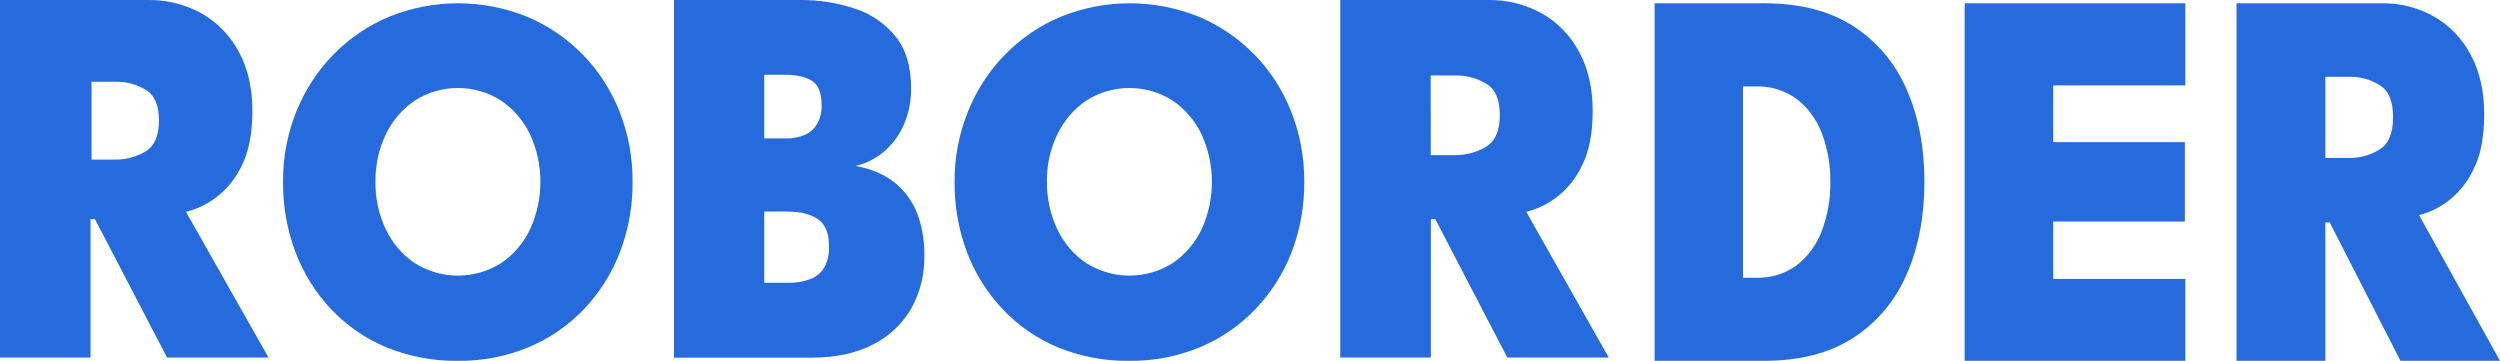 <svg width="194" height="28" viewBox="0 0 194 28" fill="none" xmlns="http://www.w3.org/2000/svg">
<g clip-path="url(#clip0_777_1918)">
<path d="M0 0H11.434C12.9 -0.029 14.348 0.329 15.641 1.039C16.859 1.729 17.861 2.761 18.53 4.013C19.236 5.303 19.588 6.838 19.586 8.617C19.585 10.397 19.296 11.834 18.721 12.927C18.3 13.799 17.697 14.564 16.956 15.171C16.216 15.777 15.354 16.209 14.433 16.437L20.836 27.746H12.965L7.368 17.006H7.025V27.746H0V0ZM7.106 12.384H8.951C9.77 12.393 10.575 12.177 11.284 11.757C11.985 11.34 12.335 10.538 12.335 9.352C12.335 8.166 11.992 7.372 11.304 6.969C10.609 6.55 9.816 6.333 9.01 6.343H7.104L7.106 12.384Z" fill="#256BDD"/>
<path d="M21.966 14.107C21.95 12.24 22.299 10.388 22.992 8.662C23.654 7.009 24.629 5.507 25.862 4.244C27.095 2.981 28.56 1.983 30.172 1.308C33.626 -0.097 37.473 -0.097 40.927 1.308C42.538 1.987 44.002 2.987 45.235 4.249C46.462 5.509 47.43 7.01 48.08 8.662C48.76 10.392 49.102 12.242 49.087 14.107C49.105 15.977 48.772 17.833 48.107 19.574C47.47 21.223 46.519 22.726 45.311 23.995C44.091 25.27 42.629 26.275 41.015 26.946C39.277 27.664 37.417 28.022 35.544 28C33.637 28.028 31.743 27.67 29.971 26.946C28.361 26.278 26.905 25.273 25.695 23.995C24.498 22.728 23.559 21.228 22.934 19.584C22.276 17.838 21.947 15.979 21.966 14.107ZM29.136 14.107C29.119 15.381 29.392 16.642 29.934 17.788C30.438 18.854 31.213 19.762 32.177 20.414C33.187 21.051 34.349 21.388 35.535 21.388C36.72 21.388 37.883 21.051 38.893 20.414C39.857 19.762 40.632 18.854 41.135 17.788C41.663 16.638 41.937 15.383 41.937 14.112C41.937 12.841 41.663 11.586 41.135 10.436C40.627 9.372 39.854 8.466 38.893 7.809C37.885 7.167 36.722 6.827 35.535 6.827C34.348 6.827 33.185 7.167 32.177 7.809C31.216 8.466 30.442 9.372 29.934 10.436C29.392 11.579 29.118 12.836 29.136 14.107Z" fill="#256BDD"/>
<path d="M52.302 -0H62.086C63.531 -0.014 64.968 0.213 66.343 0.672C67.576 1.068 68.674 1.82 69.504 2.838C70.302 3.832 70.702 5.163 70.702 6.831C70.717 7.818 70.522 8.797 70.129 9.699C69.776 10.507 69.245 11.219 68.577 11.78C67.94 12.313 67.194 12.69 66.394 12.884C67.107 12.996 67.8 13.219 68.448 13.546C69.091 13.867 69.668 14.313 70.148 14.859C70.665 15.462 71.059 16.167 71.305 16.93C71.603 17.865 71.747 18.846 71.729 19.831C71.76 21.278 71.405 22.707 70.702 23.962C69.991 25.17 68.952 26.138 67.712 26.747C66.406 27.418 64.835 27.753 63 27.753H52.302V-0ZM59.307 10.74H60.979C61.492 10.755 62.003 10.658 62.478 10.456C62.874 10.28 63.206 9.978 63.424 9.596C63.659 9.154 63.774 8.657 63.757 8.154C63.757 7.203 63.502 6.572 62.99 6.262C62.479 5.952 61.775 5.798 60.878 5.802H59.307V10.74ZM59.307 21.944H61.145C61.745 21.961 62.342 21.861 62.905 21.65C63.356 21.475 63.736 21.149 63.983 20.724C64.238 20.226 64.358 19.668 64.331 19.106C64.331 18.1 64.042 17.399 63.466 17.005C62.889 16.611 62.09 16.415 61.069 16.416H59.307V21.944Z" fill="#256BDD"/>
<path d="M74.074 14.107C74.063 12.239 74.416 10.388 75.113 8.662C75.774 7.008 76.75 5.506 77.983 4.243C79.216 2.981 80.682 1.983 82.295 1.308C85.749 -0.097 89.595 -0.097 93.05 1.308C94.66 1.987 96.125 2.987 97.358 4.249C98.583 5.51 99.55 7.011 100.2 8.662C100.882 10.391 101.225 12.242 101.21 14.107C101.227 15.977 100.894 17.833 100.229 19.574C99.586 21.225 98.628 22.728 97.412 23.995C96.191 25.271 94.728 26.275 93.113 26.946C91.375 27.664 89.515 28.022 87.642 28C85.736 28.028 83.843 27.67 82.072 26.946C80.466 26.277 79.014 25.271 77.808 23.995C76.608 22.729 75.668 21.229 75.042 19.584C74.385 17.837 74.057 15.979 74.074 14.107ZM81.246 14.107C81.228 15.381 81.502 16.642 82.045 17.788C82.549 18.854 83.323 19.762 84.287 20.414C85.297 21.051 86.46 21.388 87.645 21.388C88.831 21.388 89.993 21.051 91.004 20.414C91.967 19.762 92.742 18.854 93.246 17.788C93.772 16.638 94.044 15.383 94.044 14.112C94.044 12.841 93.772 11.586 93.246 10.436C92.738 9.372 91.964 8.466 91.004 7.809C89.995 7.167 88.832 6.827 87.645 6.827C86.459 6.827 85.296 7.167 84.287 7.809C83.326 8.466 82.553 9.372 82.045 10.436C81.499 11.578 81.222 12.835 81.239 14.107H81.246Z" fill="#256BDD"/>
<path d="M104.003 6.30873e-05H115.439C116.904 -0.029 118.352 0.329 119.644 1.039C120.862 1.729 121.864 2.76 122.533 4.013C123.239 5.303 123.592 6.838 123.592 8.617C123.592 10.397 123.303 11.833 122.724 12.927C122.303 13.798 121.701 14.563 120.96 15.17C120.22 15.776 119.359 16.209 118.439 16.437L124.839 27.746H116.968L111.379 17.005H111.036V27.746H104.003V6.30873e-05ZM111.028 12.036H112.923C113.759 12.046 114.583 11.825 115.307 11.395C116.026 10.967 116.385 10.147 116.385 8.934C116.385 7.722 116.032 6.909 115.326 6.496C114.616 6.067 113.805 5.845 112.981 5.855H111.021L111.028 12.036Z" fill="#256BDD"/>
<path d="M128.397 0.254H136.891C139.668 0.254 141.976 0.846 143.816 2.03C145.644 3.203 147.086 4.914 147.954 6.939C148.876 9.027 149.336 11.417 149.336 14.107C149.336 16.797 148.876 19.193 147.954 21.295C147.085 23.323 145.643 25.036 143.816 26.214C141.978 27.403 139.669 27.998 136.891 28H128.397V0.254ZM135.259 6.708V21.552H136.268C137.4 21.593 138.514 21.25 139.437 20.576C140.311 19.892 140.981 18.97 141.372 17.916C141.829 16.714 142.053 15.432 142.034 14.142C142.053 12.853 141.832 11.572 141.382 10.368C140.995 9.309 140.324 8.383 139.446 7.699C138.521 7.016 137.4 6.668 136.261 6.71L135.259 6.708Z" fill="#256BDD"/>
<path d="M152.458 0.254H169.584V6.625H159.332V11.03H169.545V17.189H159.332V21.645H169.584V28.013H152.458V0.254Z" fill="#256BDD"/>
<path d="M173.554 0.254H184.774C186.215 0.225 187.639 0.584 188.903 1.296C190.104 1.99 191.088 3.022 191.738 4.27C192.429 5.558 192.775 7.092 192.775 8.871C192.775 10.651 192.491 12.088 191.924 13.181C191.458 14.169 190.759 15.022 189.891 15.662C189.237 16.145 188.499 16.495 187.717 16.691L194 28H186.276L180.785 17.259H180.449V28H173.554V0.254ZM180.449 12.258H182.306C183.13 12.266 183.94 12.04 184.647 11.606C185.349 11.17 185.701 10.331 185.703 9.09C185.704 7.849 185.359 7.023 184.666 6.612C183.974 6.177 183.177 5.951 182.365 5.96H180.449V12.258Z" fill="#256BDD"/>
</g>
<defs>
<clipPath id="clip0_777_1918">
<rect width="194" height="28" fill="white"/>
</clipPath>
</defs>
</svg>

